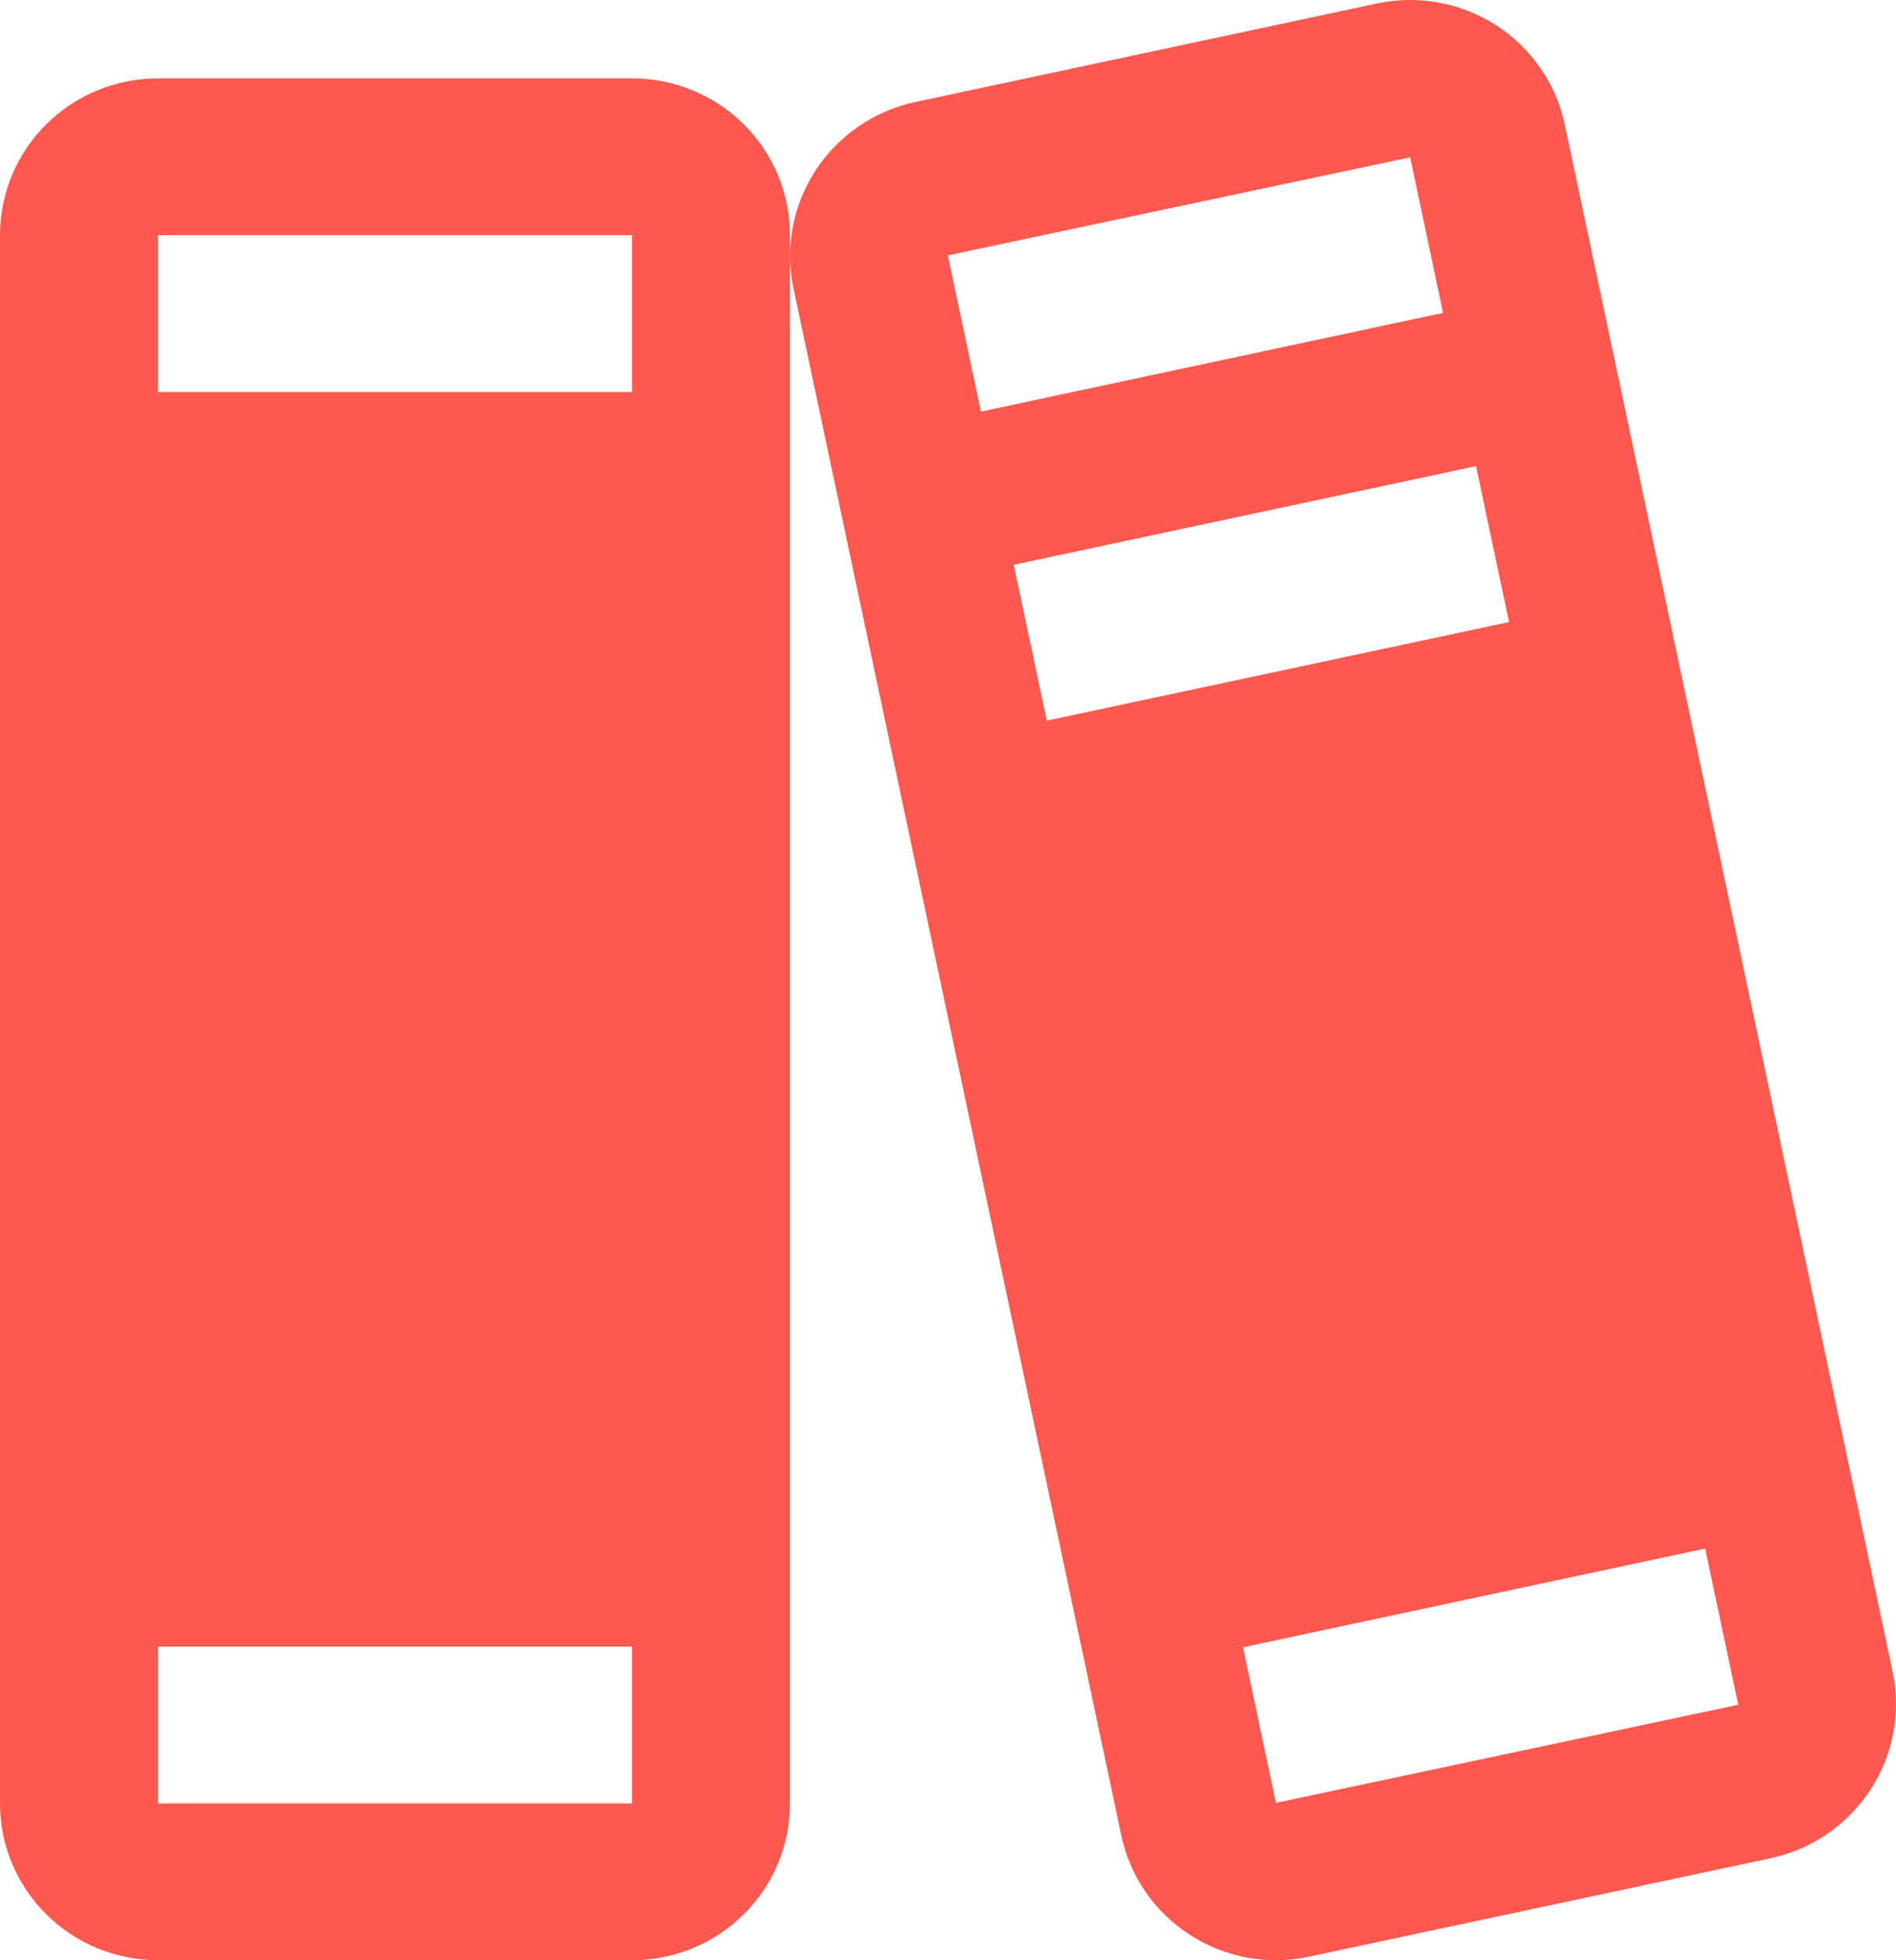 <svg width="30" height="31" viewBox="0 0 30 31" fill="none" xmlns="http://www.w3.org/2000/svg">
<path d="M29.946 26.435L24.76 1.975C24.693 1.655 24.563 1.352 24.377 1.082C24.192 0.812 23.954 0.581 23.678 0.403C23.402 0.224 23.093 0.102 22.77 0.042C22.446 -0.018 22.113 -0.014 21.791 0.054L14.477 1.614C13.83 1.754 13.265 2.143 12.905 2.694C12.545 3.246 12.419 3.916 12.555 4.559L17.741 29.019C17.857 29.577 18.162 30.079 18.607 30.439C19.051 30.8 19.608 30.998 20.182 31C20.359 31 20.536 30.981 20.71 30.944L28.024 29.385C28.672 29.244 29.237 28.855 29.597 28.302C29.957 27.75 30.083 27.079 29.946 26.435ZM15 4.052C15 4.043 15 4.038 15 4.038L22.313 2.488L22.833 4.948L15.521 6.509L15 4.052ZM16.563 11.396L16.04 8.932L23.355 7.372L23.877 9.837L16.563 11.396ZM27.501 26.96L20.188 28.511L19.668 26.051L26.98 24.49L27.501 26.947C27.501 26.956 27.501 26.96 27.501 26.96ZM10 1.239H2.5C1.837 1.239 1.201 1.5 0.732 1.965C0.263 2.43 0 3.061 0 3.719V28.52C0 29.178 0.263 29.808 0.732 30.274C1.201 30.739 1.837 31 2.5 31H10C10.663 31 11.299 30.739 11.768 30.274C12.237 29.808 12.5 29.178 12.5 28.52V3.719C12.5 3.061 12.237 2.43 11.768 1.965C11.299 1.5 10.663 1.239 10 1.239ZM2.5 3.719H10V6.199H2.5V3.719ZM10 28.52H2.5V26.04H10V28.52Z" fill="#FF594F"/>
</svg>
